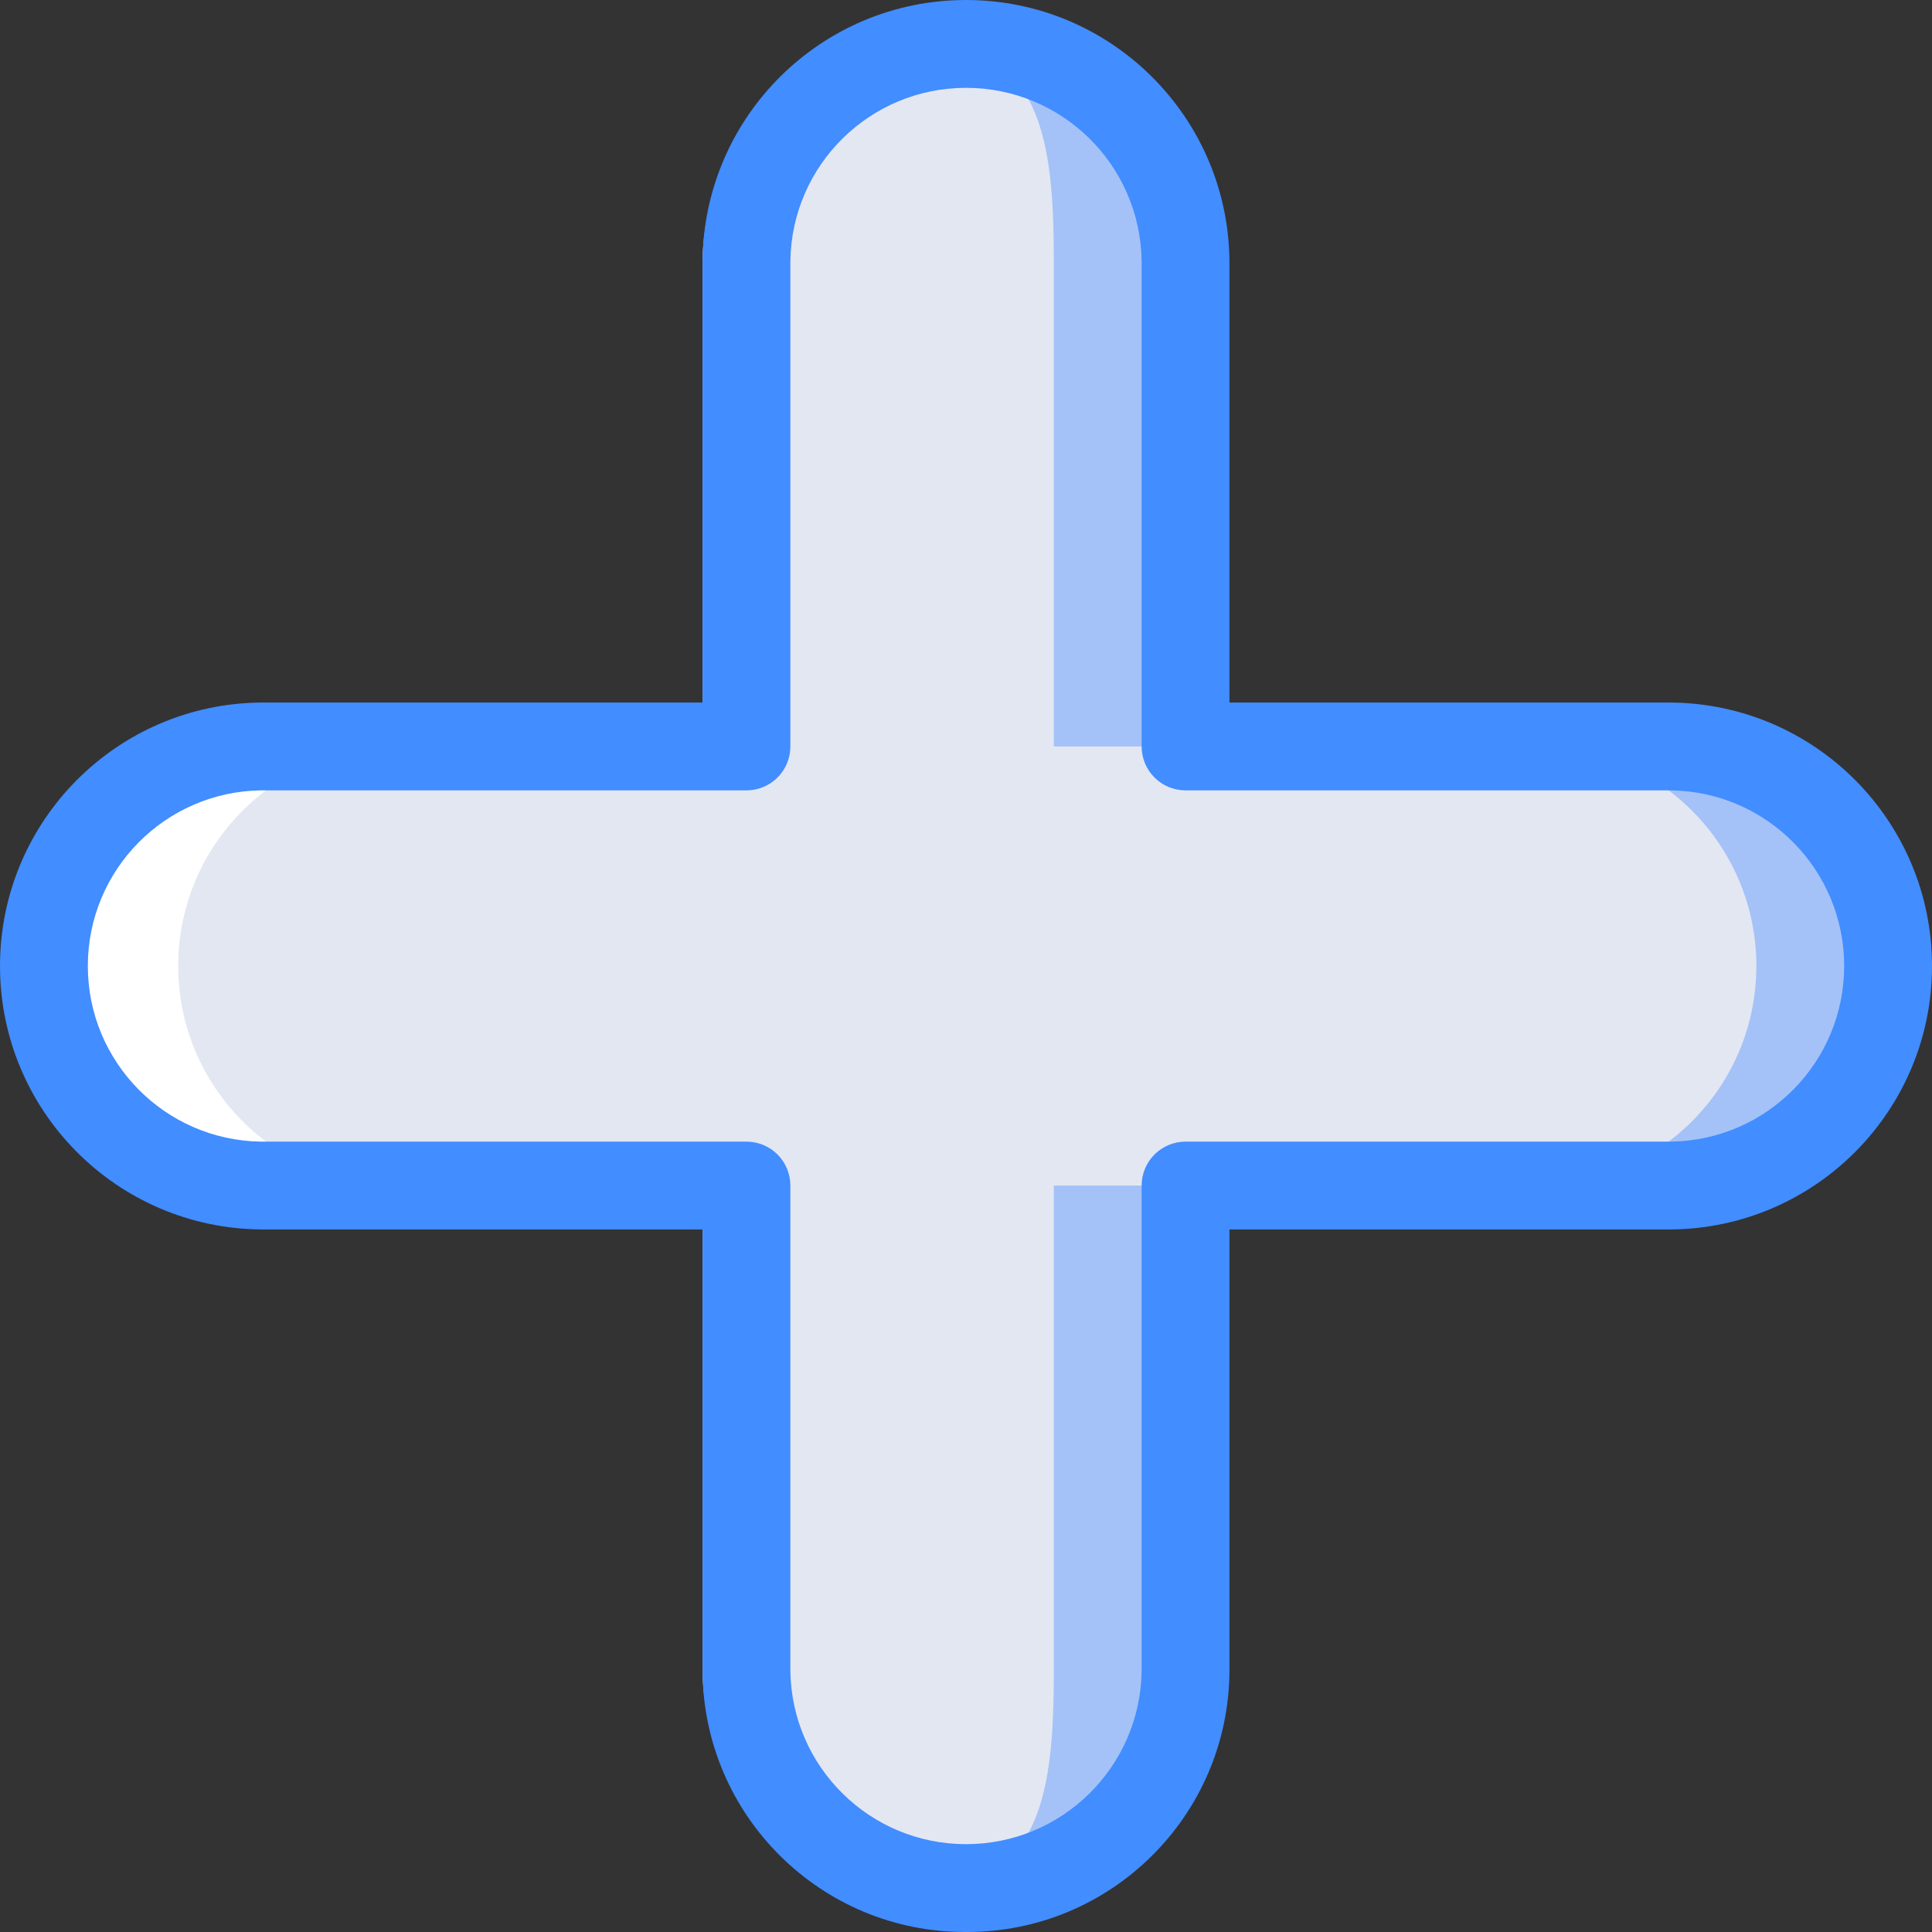 <?xml version="1.0" encoding="iso-8859-1"?>
<!-- Generator: Adobe Illustrator 19.0.0, SVG Export Plug-In . SVG Version: 6.00 Build 0)  -->
<svg version="1.1" id="Capa_1" xmlns="http://www.w3.org/2000/svg" xmlns:xlink="http://www.w3.org/1999/xlink" x="0px" y="0px"
	 viewBox="0 0 511.999 511.999" style="enable-background:new 0 0 511.999 511.999;" xml:space="preserve">
<rect x="0" y="0" width="511.999" height="511.999" fill="#333333" stroke="none"/>
<g>
	<path style="fill:#FFFFFF;" d="M69.133,314.181h128.685v128.685c0.377,31.864,26.315,57.497,58.182,57.497
		s57.805-25.633,58.182-57.497V69.132C313.804,37.268,287.866,11.635,256,11.635s-57.805,25.633-58.182,57.497v128.685H69.133
		c-31.864,0.377-57.497,26.315-57.497,58.182S37.269,313.803,69.133,314.181z"/>
	<path style="fill:#A4C2F7;" d="M442.866,197.817H314.181V69.132C313.804,37.268,287.866,11.635,256,11.635
		s-57.805,25.633-58.182,57.497v373.733c0.377,31.864,26.315,57.497,58.182,57.497s57.805-25.633,58.182-57.497V314.181h128.685
		c31.864-0.377,57.497-26.315,57.497-58.182S474.731,198.194,442.866,197.817z"/>
	<path style="fill:#E3E7F2;" d="M407.957,197.817H279.272V69.132c0-31.624-3.285-57.497-34.909-57.497
		c-31.851,0.038-57.767,25.649-58.182,57.497v128.684h-81.455c-31.864,0.377-57.497,26.315-57.497,58.182
		s25.633,57.805,57.497,58.182h81.455v128.684c0.415,31.848,26.331,57.459,58.182,57.497c31.624,0,34.909-25.874,34.909-57.497
		V314.181h128.684c31.864-0.377,57.497-26.315,57.497-58.182S439.821,198.194,407.957,197.817z"/>
	<path style="fill:#428DFF;" d="M256,511.999c-38.354,0.146-69.588-30.783-69.818-69.136V325.817H69.136
		c-38.292-0.376-69.135-31.525-69.135-69.818s30.843-69.442,69.135-69.818h117.045V69.135C186.558,30.843,217.706,0,256,0
		s69.442,30.843,69.818,69.135v117.045h117.045c38.292,0.376,69.135,31.525,69.135,69.818s-30.843,69.442-69.135,69.818H325.818
		v117.045C325.587,481.216,294.353,512.144,256,511.999z M69.136,209.453c-25.437,0.377-45.86,21.105-45.86,46.545
		s20.423,46.168,45.86,46.545h128.682c3.087-0.002,6.047,1.224,8.23,3.406s3.408,5.143,3.406,8.23v128.682
		c0.377,25.437,21.105,45.86,46.545,45.86s46.168-20.423,46.545-45.86V314.181c-0.002-3.087,1.224-6.047,3.406-8.23
		s5.143-3.408,8.23-3.406h128.682c25.437-0.377,45.86-21.105,45.86-46.545s-20.423-46.168-45.86-46.545H314.181
		c-3.087,0.002-6.047-1.224-8.23-3.406s-3.408-5.143-3.406-8.23V69.135c-0.377-25.437-21.105-45.86-46.545-45.86
		s-46.168,20.423-46.545,45.86v128.682c0.002,3.087-1.224,6.047-3.406,8.23s-5.143,3.408-8.23,3.406H69.136z"/>
</g>
<g>
</g>
<g>
</g>
<g>
</g>
<g>
</g>
<g>
</g>
<g>
</g>
<g>
</g>
<g>
</g>
<g>
</g>
<g>
</g>
<g>
</g>
<g>
</g>
<g>
</g>
<g>
</g>
<g>
</g>
</svg>
